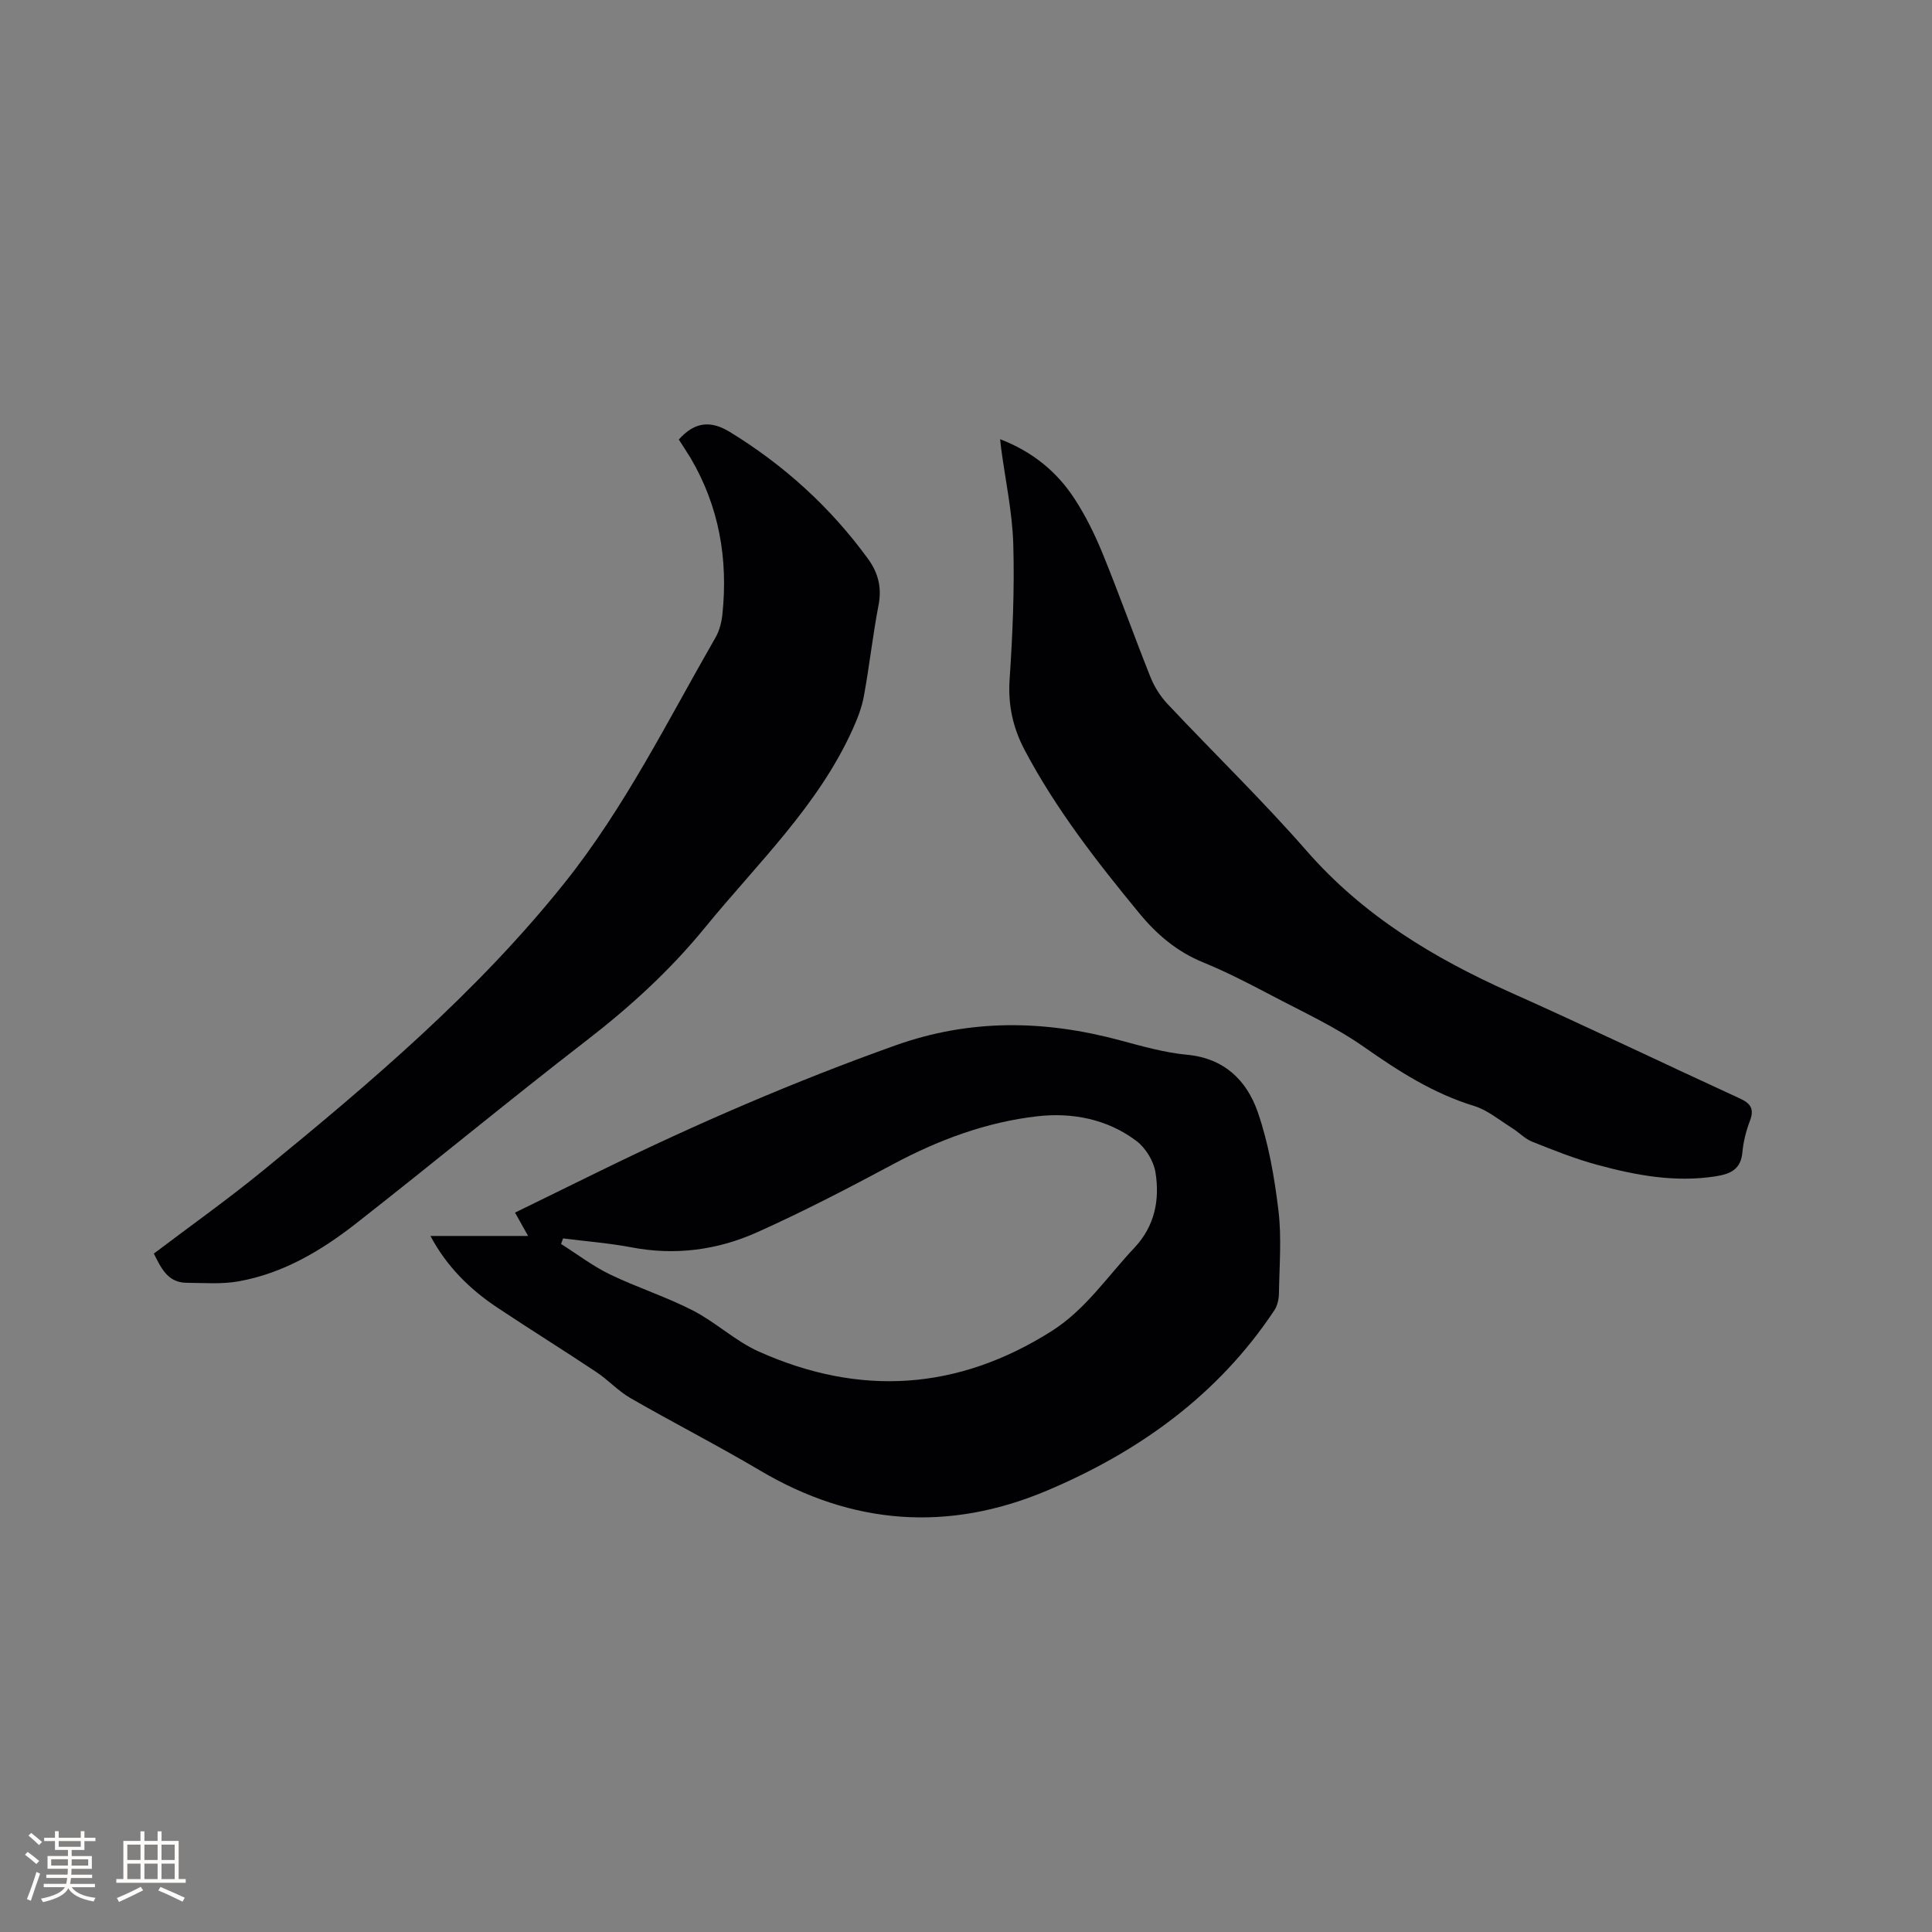 <svg enable-background="new 0 0 400 400" viewBox="0 0 400 400" xmlns="http://www.w3.org/2000/svg"><rect x="0" y="0" width="400" height="400" fill="#808080" stroke="none"/><g fill="#010103"><path d="m89.12 255.89h20.22c-.84-1.49-1.69-3.01-2.71-4.83 5.91-2.9 11.68-5.73 17.45-8.55 19.97-9.78 40.33-18.59 61.3-26.07 15.5-5.53 30.87-5.26 46.49-1.06 4.59 1.23 9.23 2.56 13.93 3 7.73.73 12.35 5.37 14.61 11.88 2.25 6.51 3.45 13.49 4.28 20.37.68 5.64.19 11.43.1 17.15-.02 1.19-.31 2.55-.96 3.52-11.65 17.54-28.04 29.28-47.1 37.33-20.34 8.58-40.22 7.17-59.36-4.17-8.82-5.22-17.96-9.89-26.84-15-2.54-1.46-4.59-3.75-7.05-5.38-6.78-4.52-13.7-8.82-20.49-13.34-5.77-3.83-10.57-8.62-13.87-14.85zm27.46.51c-.14.38-.28.77-.42 1.15 3.36 2.12 6.56 4.58 10.12 6.3 5.61 2.71 11.62 4.62 17.15 7.46 4.77 2.45 8.83 6.35 13.68 8.52 20.84 9.33 41.1 8.09 60.57-4.21 7.08-4.47 11.61-11.38 17.19-17.29 4.2-4.45 5.28-9.91 4.36-15.6-.38-2.35-2.03-5.06-3.94-6.5-6-4.54-13.29-5.94-20.5-5.12-10.58 1.2-20.5 4.9-29.95 9.96-9.22 4.94-18.52 9.77-28.06 14.05-8.24 3.7-17.02 4.87-26.09 3.12-4.65-.88-9.41-1.24-14.11-1.84z"/><path d="m140.54 91c3.3-3.71 6.64-3.98 10.58-1.56 11.26 6.9 20.83 15.6 28.6 26.27 2.08 2.85 2.88 5.91 2.18 9.54-1.2 6.23-1.89 12.57-3.03 18.82-.42 2.34-1.31 4.64-2.29 6.82-7.17 15.96-19.78 27.87-30.6 41.13-7.22 8.85-15.5 16.41-24.52 23.38-16.1 12.43-31.77 25.41-47.79 37.94-7.21 5.64-15.1 10.31-24.28 11.95-3.48.62-7.15.32-10.73.3-4.01-.03-5.33-3.15-6.81-6.05 7.6-5.75 15.28-11.2 22.56-17.15 22.34-18.26 44.36-36.92 62.47-59.59 12.49-15.63 21.34-33.56 31.26-50.81.82-1.42 1.26-3.19 1.43-4.84 1.19-11.46-.7-22.32-6.6-32.34-.77-1.27-1.6-2.49-2.43-3.81z"/><path d="m207.06 90.93c6.68 2.57 11.7 6.68 15.35 12.24 2.36 3.6 4.29 7.55 5.92 11.54 3.44 8.43 6.48 17.01 9.86 25.47.8 2 2.03 3.96 3.5 5.53 9.58 10.2 19.66 19.95 28.86 30.48 11.68 13.36 26.23 22.15 42.16 29.27 15.94 7.12 31.68 14.7 47.54 21.98 2.27 1.04 2.97 2.21 2.05 4.63-.79 2.06-1.35 4.28-1.55 6.47-.32 3.61-2.51 4.54-5.64 5.02-8.39 1.29-16.49-.24-24.48-2.41-4.57-1.24-9.02-3.02-13.43-4.78-1.51-.6-2.72-1.94-4.14-2.82-2.59-1.61-5.05-3.71-7.88-4.58-8.45-2.58-15.62-7.19-22.78-12.21-6.02-4.21-12.82-7.33-19.36-10.78-4.59-2.42-9.22-4.8-14.01-6.76-5.38-2.21-9.53-5.74-13.16-10.15-8.76-10.65-17.23-21.5-23.71-33.75-2.43-4.59-3.49-9.34-3.13-14.65.62-9.3 1.03-18.65.76-27.96-.19-6.63-1.63-13.23-2.51-19.84-.05-.51-.11-1.01-.22-1.94z"/></g><path d="m5.17 384 .55-.58c.85.61 1.65 1.24 2.4 1.87l-.59.64c-.83-.73-1.62-1.38-2.36-1.93m1.22 9.53-.82-.34c.71-1.76 1.37-3.64 1.98-5.63.24.13.5.25.76.36-.6 1.67-1.24 3.54-1.92 5.61m-.5-13.5.57-.54c.56.44 1.31 1.06 2.26 1.87l-.64.64c-.68-.66-1.41-1.32-2.19-1.97m3.25.46h2.24v-1.36h.77v1.36h4.57v-1.36h.76v1.36h2.28v.69h-2.28v1.84h-2.64v1.26h4.18v2.64h-4.21c0 .45-.02.86-.05 1.21h4.32v.69h-4.38c-.04.34-.1.75-.19 1.22h5.15v.69h-4.82c.87 1.19 2.51 1.92 4.93 2.19-.17.31-.3.57-.37.76-2.77-.49-4.52-1.41-5.26-2.76-.56 1.26-2.3 2.23-5.24 2.9-.12-.24-.26-.48-.43-.72 2.73-.55 4.38-1.34 4.96-2.38h-4.38v-.69h4.65c.1-.38.17-.79.21-1.22h-4.32v-.69h4.4c.03-.34.05-.75.05-1.21h-4.2v-2.64h4.23v-1.26h-2.69v-1.84h-2.24zm1.46 4.46v1.29h3.45c.01-.4.02-.57.01-.53v-.32-.45h-3.46zm1.55-2.59h4.57v-1.19h-4.57zm6.11 2.59h-3.42v.77c-.01.19-.01.37-.02.53h3.44z" fill="#fcfbfa"/><path d="m32.63 379.16h.82v1.98h3.54v7.89h1.46v.78h-14.37v-.78h1.46v-7.89h3.54v-1.98h.82v1.98h2.73zm-3.49 11.48.5.73c-1.61.82-3.28 1.63-5 2.41-.13-.27-.28-.55-.44-.82 1.75-.72 3.4-1.49 4.94-2.32m-2.78-5.55h2.73v-3.18h-2.73zm0 3.95h2.73v-3.2h-2.73zm3.54-3.95h2.73v-3.18h-2.73zm0 3.95h2.73v-3.2h-2.73zm7.89 4.68c-1.84-.92-3.51-1.7-5.02-2.32l.45-.73c1.89.8 3.57 1.55 5.04 2.23zm-1.62-11.81h-2.73v3.18h2.73zm-2.73 7.13h2.73v-3.2h-2.73z" fill="#fcfbfa"/></svg>